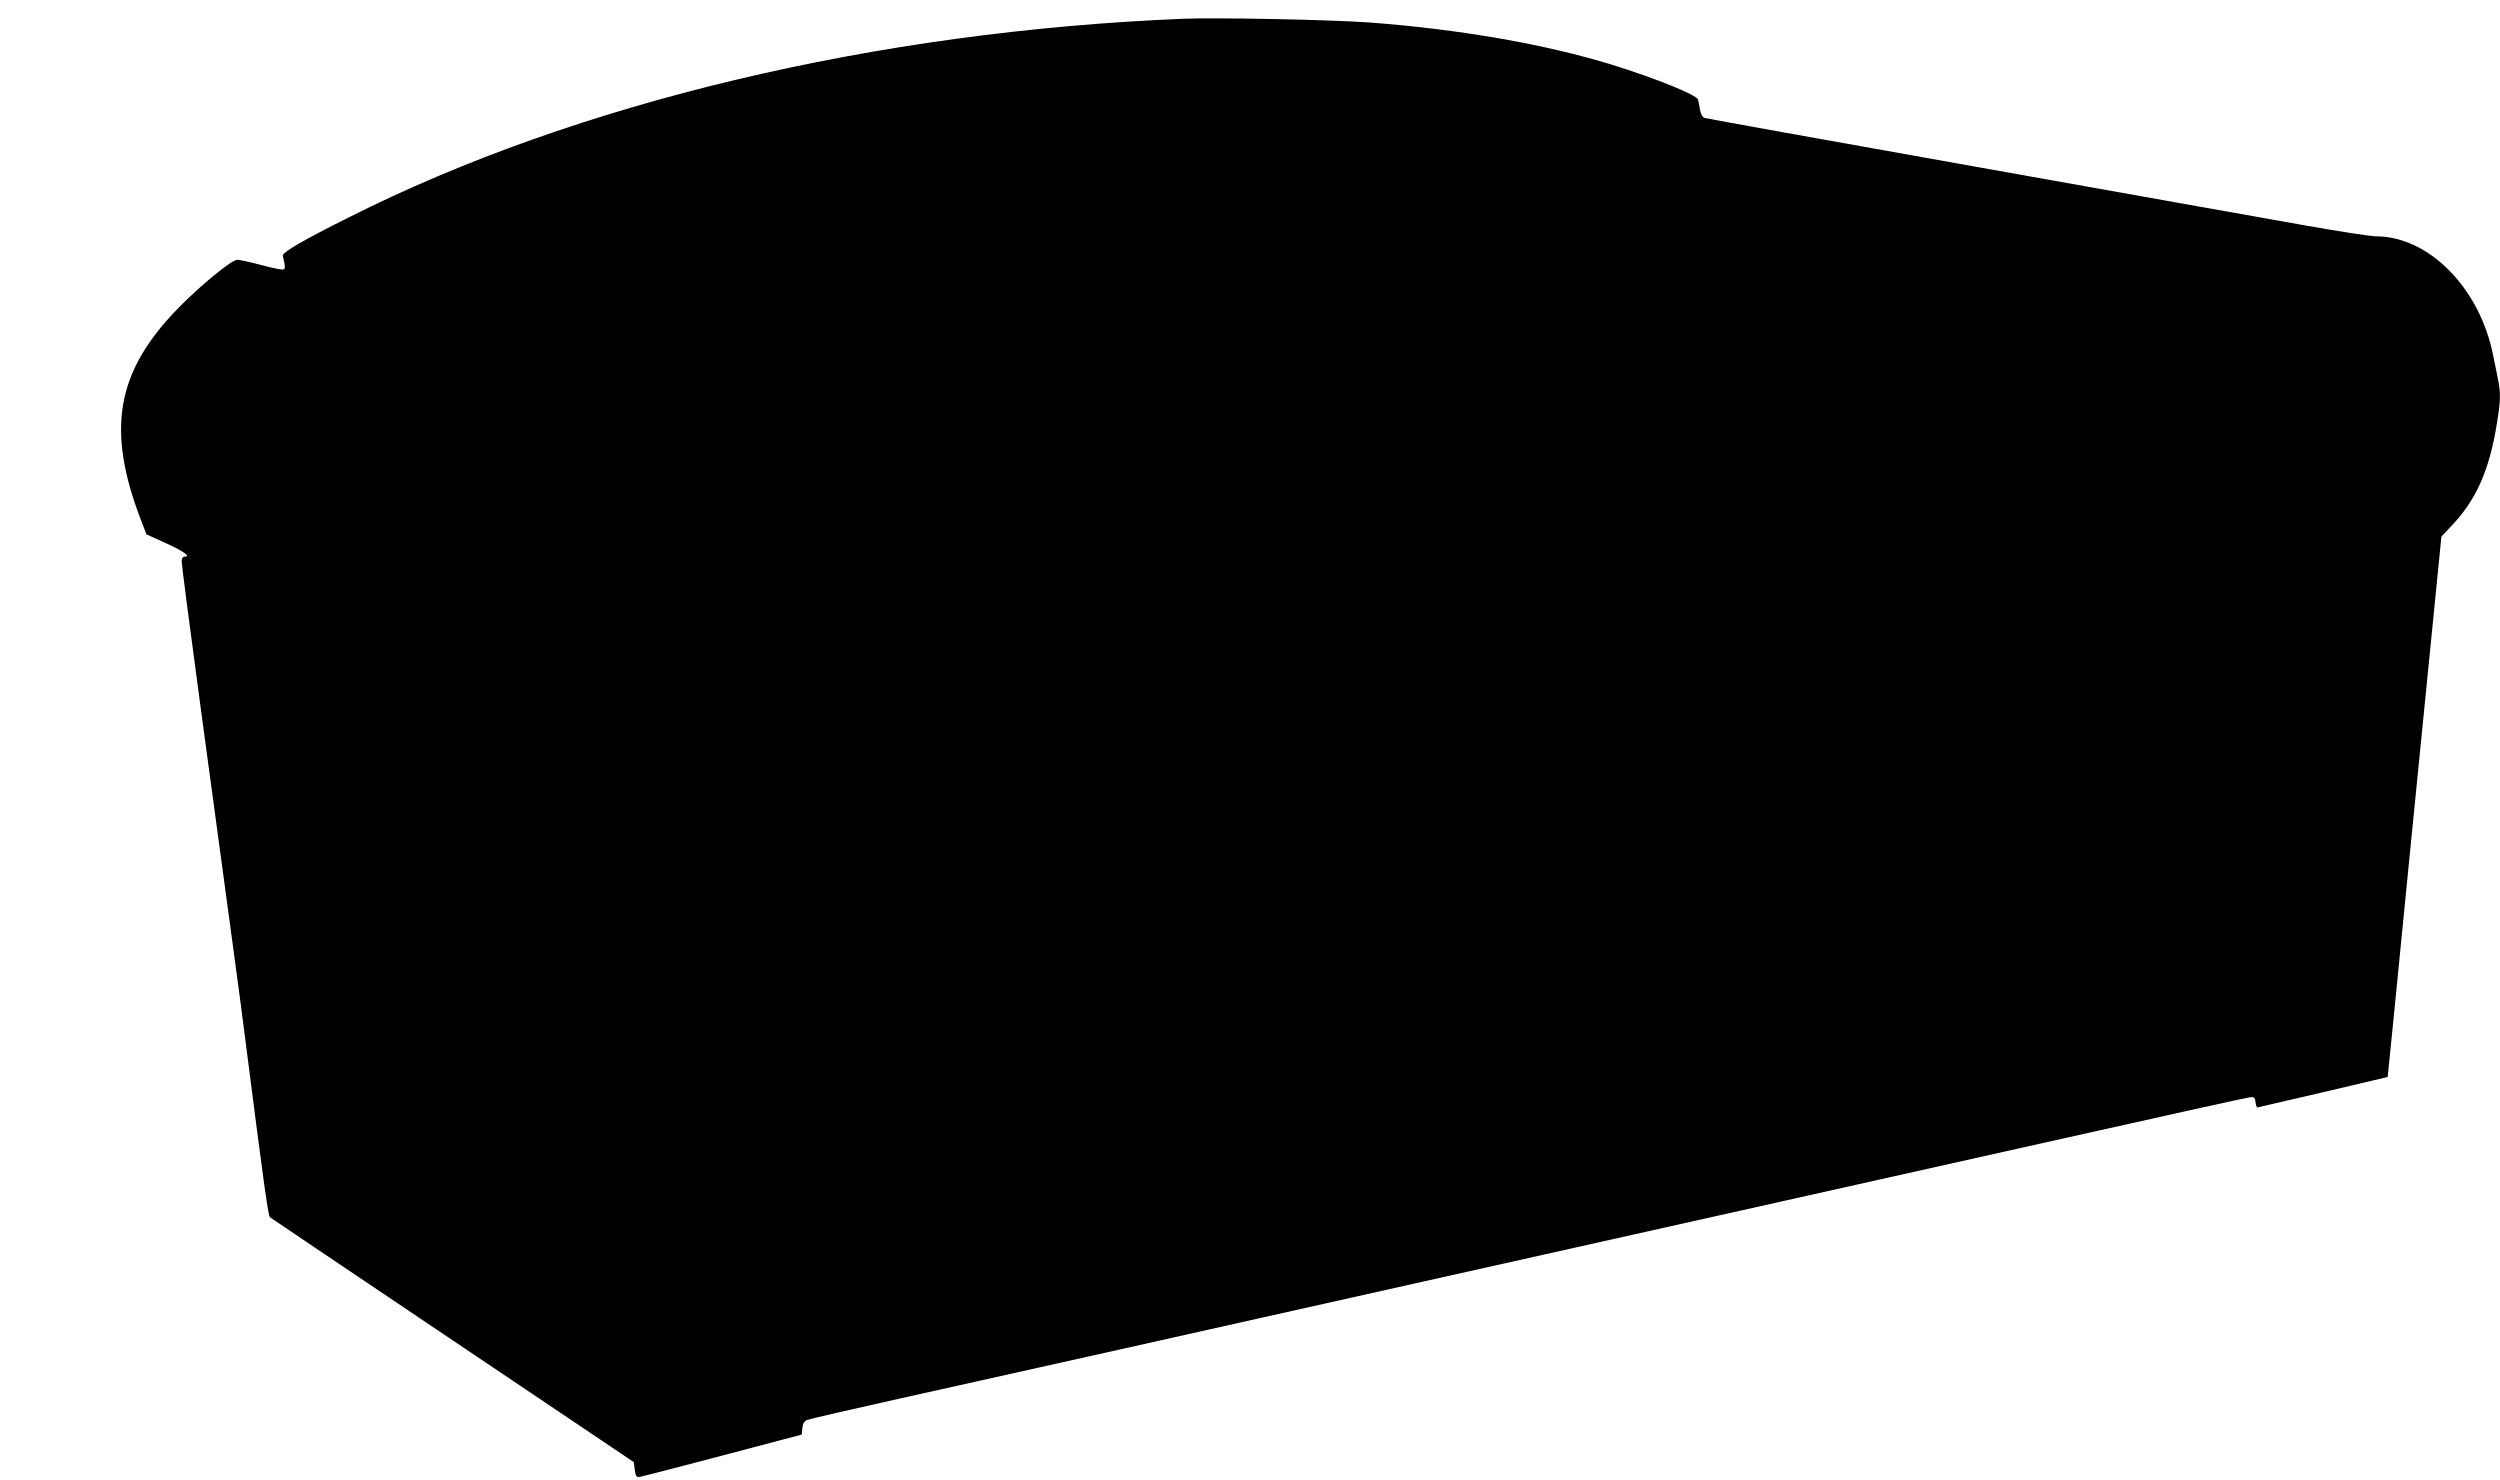 <?xml version="1.0" standalone="no"?>
<!DOCTYPE svg PUBLIC "-//W3C//DTD SVG 20010904//EN"
 "http://www.w3.org/TR/2001/REC-SVG-20010904/DTD/svg10.dtd">
<svg version="1.0" xmlns="http://www.w3.org/2000/svg"
 width="1280pt" height="758pt" viewBox="0 0 1280 758"
 preserveAspectRatio="xMidYMid meet">
<g transform="translate(0,758) scale(0.1,-0.1)"
fill="#000000" stroke="none">
<path d="M6060 7484 c-1575 -64 -3109 -429 -4276 -1018 -242 -121 -340 -179
-336 -196 15 -64 14 -70 -4 -70 -11 0 -62 11 -114 25 -52 14 -104 25 -115 25
-28 0 -180 -124 -295 -240 -324 -328 -378 -624 -199 -1091 l29 -75 95 -43 c95
-43 134 -71 101 -71 -10 0 -16 -9 -16 -25 0 -14 45 -360 100 -768 185 -1364
201 -1481 225 -1672 101 -788 118 -911 128 -918 7 -5 428 -289 937 -631 l925
-622 5 -39 c4 -33 9 -39 25 -37 11 2 202 51 425 110 l405 107 3 33 c2 23 10
36 25 42 12 5 225 54 472 109 248 55 1436 320 2640 590 1205 269 2654 593
3220 720 567 127 1041 232 1055 233 21 3 26 -2 28 -24 2 -16 6 -28 10 -28 4 1
156 36 337 78 l330 78 37 369 c20 204 55 555 77 780 23 226 68 682 101 1014
l60 604 53 56 c125 131 194 287 231 523 19 114 20 158 6 225 -5 26 -17 84 -26
128 -70 343 -330 605 -599 605 -28 0 -202 27 -386 60 -184 32 -941 168 -1684
300 -742 132 -1358 243 -1367 246 -11 3 -20 20 -24 42 -3 20 -8 44 -10 52 -6
24 -217 109 -442 179 -342 105 -777 181 -1242 216 -197 14 -773 26 -950 19z"/>
</g>
</svg>
